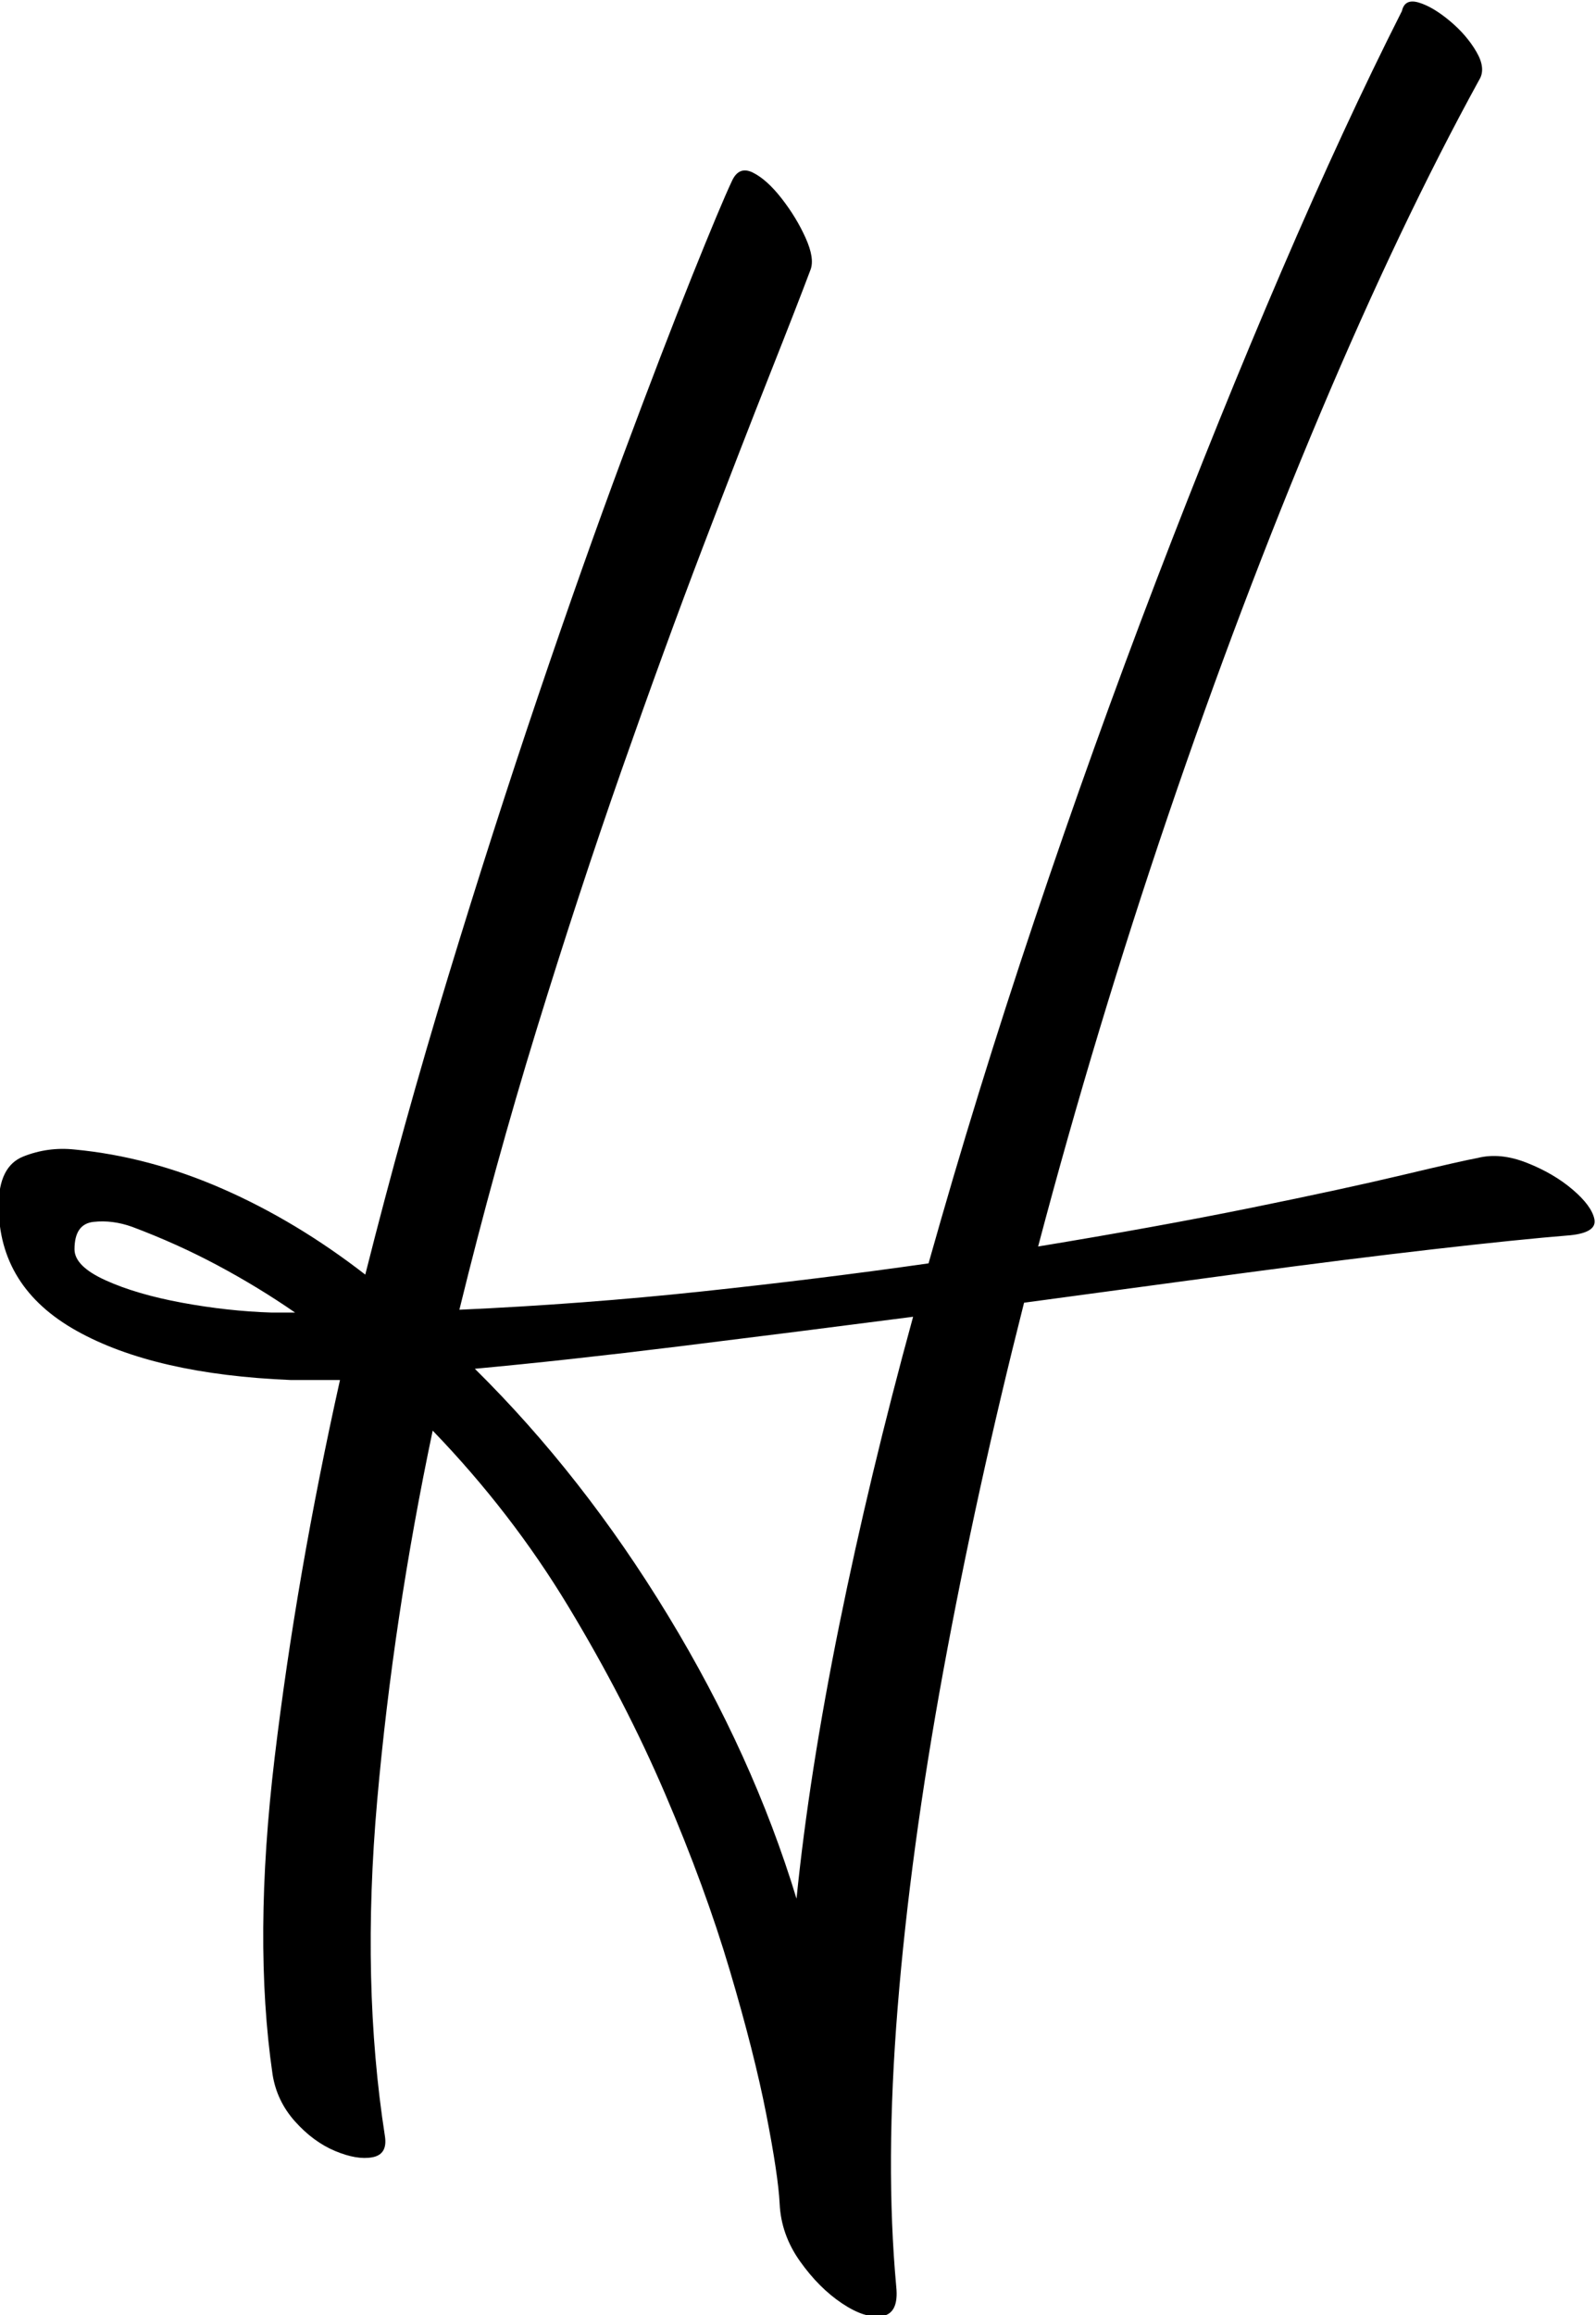 <svg xmlns="http://www.w3.org/2000/svg" xmlns:xlink="http://www.w3.org/1999/xlink" xmlns:xodm="http://www.corel.com/coreldraw/odm/2003" xml:space="preserve" width="74.91mm" height="108.592mm" style="shape-rendering:geometricPrecision; text-rendering:geometricPrecision; image-rendering:optimizeQuality; fill-rule:evenodd; clip-rule:evenodd" viewBox="0 0 7491 10859.2"> <defs>  <style type="text/css">       .fil0 {fill:black;fill-rule:nonzero}     </style> </defs> <g id="Camada_x0020_1">    <path class="fil0" d="M6936.18 5431.51c70.31,-17.58 147.24,-9.88 230.75,23.08 83.52,32.97 154.94,74.73 214.27,125.27 59.34,50.55 93.42,96.7 102.21,138.46 8.77,41.75 -28.58,67.04 -112.09,75.81 -162.61,13.19 -378.01,35.18 -646.13,65.94 -268.12,30.76 -565.9,68.14 -893.37,112.09 -327.43,43.94 -669.18,90.11 -1025.22,138.45 -149.45,588.98 -275.79,1164.78 -379.11,1727.38 -103.28,562.62 -174.7,1088.96 -214.27,1579.04 -39.55,490.1 -41.76,926.33 -6.58,1308.74 8.79,83.52 -13.19,129.67 -65.94,138.46 -52.75,8.78 -115.38,-11 -187.9,-59.34 -72.52,-48.36 -138.45,-114.29 -197.79,-197.8 -59.33,-83.52 -91.19,-173.61 -95.6,-270.31 -4.4,-87.91 -25.29,-227.47 -62.64,-418.68 -37.36,-191.18 -94.49,-416.45 -171.42,-675.78 -76.91,-259.32 -178.02,-535.13 -303.29,-827.43 -125.27,-292.3 -276.9,-585.68 -454.91,-880.17 -178.02,-294.5 -390.1,-569.2 -636.24,-824.15 -123.07,584.59 -209.88,1162.6 -260.42,1733.99 -50.53,571.4 -38.46,1096.66 36.26,1575.75 8.79,57.13 -10.97,90.11 -59.33,98.88 -48.36,8.81 -106.6,-1.07 -174.72,-29.65 -68.14,-28.57 -130.78,-74.74 -187.91,-138.47 -57.12,-63.73 -92.3,-137.36 -105.48,-220.87 -61.54,-421.96 -58.24,-917.53 9.9,-1486.73 68.12,-569.2 170.31,-1159.28 306.56,-1770.25l-230.74 0c-426.36,-17.58 -761.52,-94.5 -1005.46,-230.74 -243.95,-136.27 -365.92,-331.85 -365.92,-586.8 0,-123.06 38.45,-199.99 115.38,-230.75 76.92,-30.76 157.15,-41.76 240.66,-32.97 232.94,21.97 464.81,83.51 695.56,184.62 230.76,101.09 453.82,235.15 669.2,402.18 118.67,-470.32 248.33,-936.24 388.99,-1397.75 140.64,-461.51 281.3,-899.95 421.94,-1315.31 140.66,-415.38 273.63,-791.19 398.9,-1127.43 125.27,-336.24 232.96,-616.46 323.05,-840.61 90.12,-224.17 152.75,-373.62 187.91,-448.33 21.99,-48.37 54.95,-61.56 98.9,-39.57 43.96,21.98 89,62.64 135.17,121.97 46.15,59.34 83.51,120.88 112.07,184.61 28.57,63.72 36.27,113.18 23.08,148.35 -39.57,105.48 -103.29,269.21 -191.2,491.18 -87.91,221.96 -192.3,491.19 -313.18,807.66 -120.87,316.48 -248.35,665.9 -382.39,1048.29 -134.05,382.41 -267.02,787.89 -398.89,1216.43 -131.85,428.56 -252.73,866.98 -362.62,1315.33 386.8,-17.6 765.91,-46.16 1137.32,-85.72 371.4,-39.55 726.33,-83.52 1064.77,-131.86 149.45,-531.83 315.38,-1069.18 497.78,-1612.01 182.4,-542.84 372.51,-1072.49 570.31,-1588.94 197.79,-516.45 394.48,-1002.15 590.08,-1457.08 195.6,-454.91 383.5,-860.4 563.71,-1216.42 8.78,-39.55 35.16,-52.74 79.11,-39.55 43.96,13.18 92.3,41.75 145.05,85.71 52.75,43.95 94.51,92.29 125.27,145.04 30.76,52.75 35.15,96.7 13.2,131.87 -246.15,448.33 -494.5,969.19 -745.03,1562.57 -250.54,593.38 -488.99,1223.01 -715.35,1888.9 -226.36,665.92 -429.64,1339.51 -609.87,2020.8 373.62,-61.54 706.56,-121.97 998.86,-181.31 292.29,-59.35 530.74,-111.01 715.35,-154.95 184.6,-43.95 301.1,-70.33 349.44,-79.12zm-5663.47 725.25l112.08 0c-114.27,-79.1 -235.16,-152.73 -362.62,-220.87 -127.46,-68.14 -261.53,-128.57 -402.18,-181.31 -61.52,-21.97 -121.95,-29.66 -181.3,-23.08 -59.33,6.6 -89,49.45 -89,128.57 0,52.75 48.34,101.09 145.04,145.05 96.69,43.95 216.47,79.1 359.32,105.49 142.86,26.37 282.39,41.75 418.66,46.15zm2465.82 2749.31c39.57,-391.18 106.58,-819.74 201.08,-1285.65 94.51,-465.92 209.88,-947.19 346.15,-1443.88 -373.61,48.34 -738.44,94.51 -1094.46,138.46 -356.03,43.94 -676.89,79.11 -962.59,105.48 338.45,334.05 640.63,719.74 906.54,1157.09 265.93,437.35 467.01,880.17 603.28,1328.5z"></path> </g></svg>